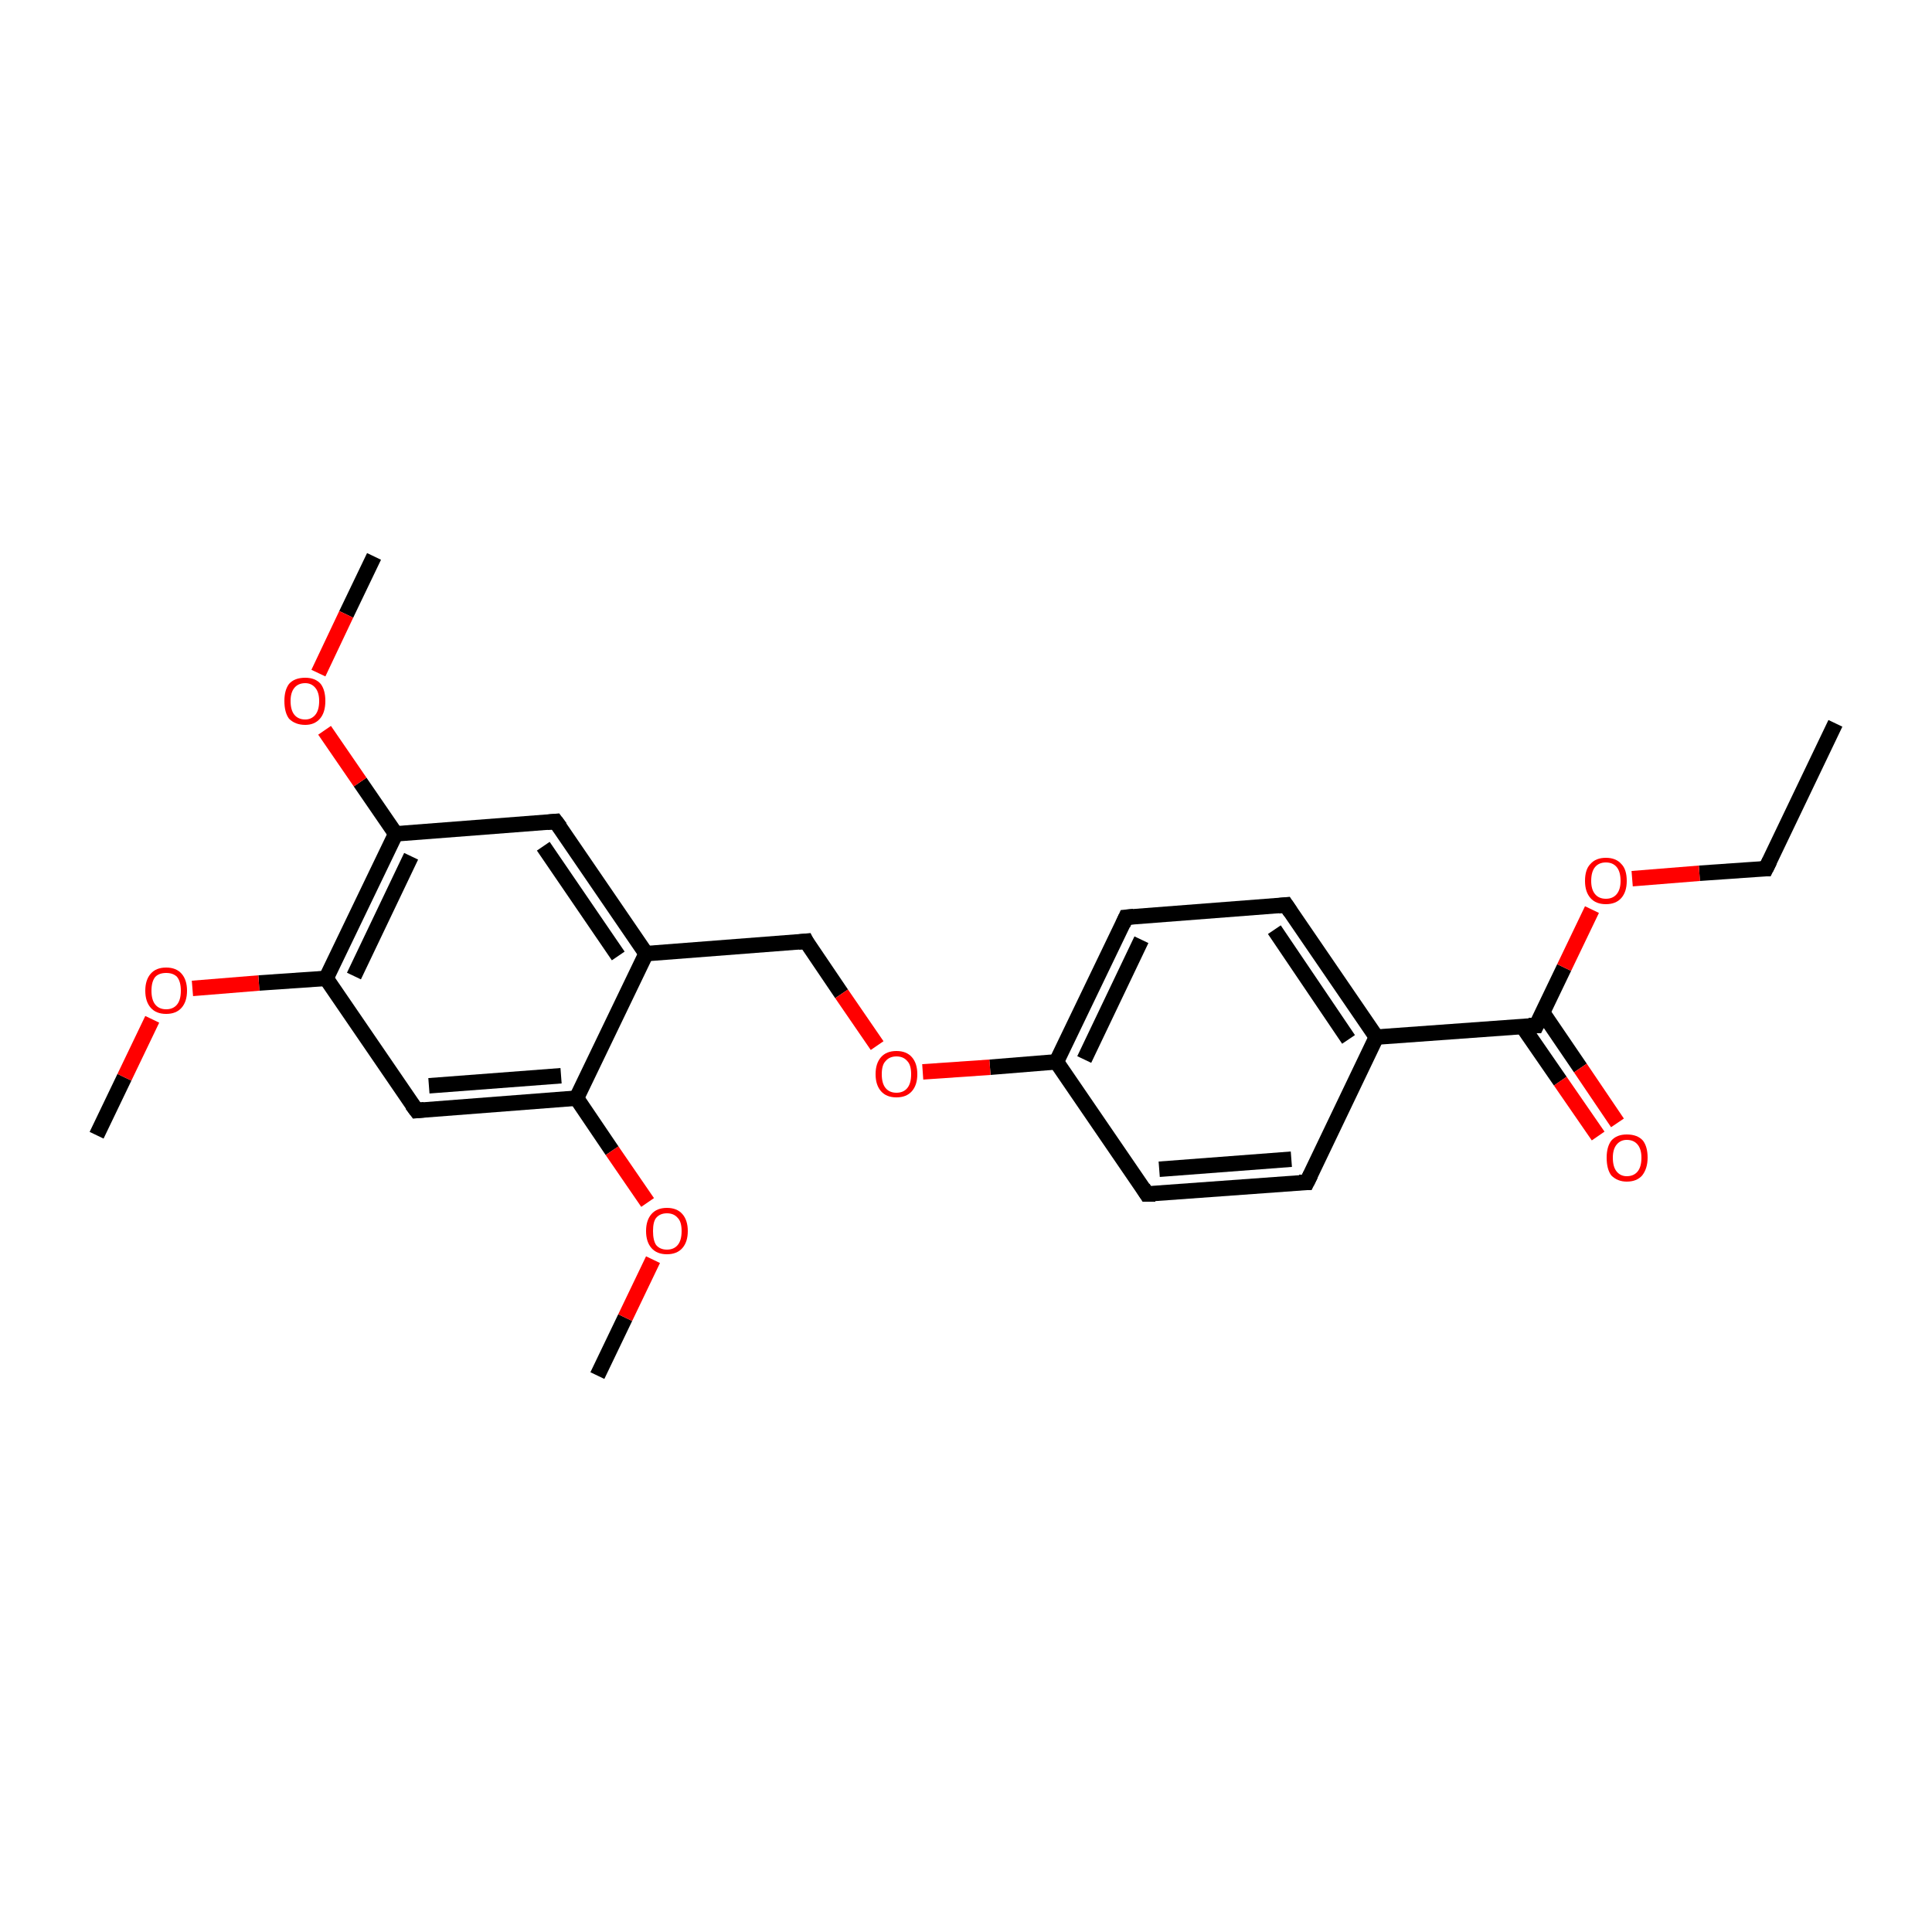 <?xml version='1.0' encoding='iso-8859-1'?>
<svg version='1.1' baseProfile='full'
              xmlns='http://www.w3.org/2000/svg'
                      xmlns:rdkit='http://www.rdkit.org/xml'
                      xmlns:xlink='http://www.w3.org/1999/xlink'
                  xml:space='preserve'
width='250px' height='250px' viewBox='0 0 250 250'>
<!-- END OF HEADER -->
<rect style='opacity:1.0;fill:#FFFFFF;stroke:none' width='250.0' height='250.0' x='0.0' y='0.0'> </rect>
<path class='bond-0 atom-0 atom-4' d='M 237.5,93.6 L 228.5,112.4' style='fill:none;fill-rule:evenodd;stroke:#000000;stroke-width:2.0px;stroke-linecap:butt;stroke-linejoin:miter;stroke-opacity:1' />
<path class='bond-1 atom-1 atom-20' d='M 77.3,178.0 L 80.9,170.5' style='fill:none;fill-rule:evenodd;stroke:#000000;stroke-width:2.0px;stroke-linecap:butt;stroke-linejoin:miter;stroke-opacity:1' />
<path class='bond-1 atom-1 atom-20' d='M 80.9,170.5 L 84.5,163.0' style='fill:none;fill-rule:evenodd;stroke:#FF0000;stroke-width:2.0px;stroke-linecap:butt;stroke-linejoin:miter;stroke-opacity:1' />
<path class='bond-2 atom-2 atom-21' d='M 48.4,72.0 L 44.8,79.5' style='fill:none;fill-rule:evenodd;stroke:#000000;stroke-width:2.0px;stroke-linecap:butt;stroke-linejoin:miter;stroke-opacity:1' />
<path class='bond-2 atom-2 atom-21' d='M 44.8,79.5 L 41.2,87.1' style='fill:none;fill-rule:evenodd;stroke:#FF0000;stroke-width:2.0px;stroke-linecap:butt;stroke-linejoin:miter;stroke-opacity:1' />
<path class='bond-3 atom-3 atom-22' d='M 12.5,146.9 L 16.1,139.4' style='fill:none;fill-rule:evenodd;stroke:#000000;stroke-width:2.0px;stroke-linecap:butt;stroke-linejoin:miter;stroke-opacity:1' />
<path class='bond-3 atom-3 atom-22' d='M 16.1,139.4 L 19.7,131.9' style='fill:none;fill-rule:evenodd;stroke:#FF0000;stroke-width:2.0px;stroke-linecap:butt;stroke-linejoin:miter;stroke-opacity:1' />
<path class='bond-4 atom-4 atom-23' d='M 228.5,112.4 L 219.9,113.0' style='fill:none;fill-rule:evenodd;stroke:#000000;stroke-width:2.0px;stroke-linecap:butt;stroke-linejoin:miter;stroke-opacity:1' />
<path class='bond-4 atom-4 atom-23' d='M 219.9,113.0 L 211.2,113.7' style='fill:none;fill-rule:evenodd;stroke:#FF0000;stroke-width:2.0px;stroke-linecap:butt;stroke-linejoin:miter;stroke-opacity:1' />
<path class='bond-5 atom-5 atom-7' d='M 169.1,153.0 L 148.4,154.5' style='fill:none;fill-rule:evenodd;stroke:#000000;stroke-width:2.0px;stroke-linecap:butt;stroke-linejoin:miter;stroke-opacity:1' />
<path class='bond-5 atom-5 atom-7' d='M 167.1,150.0 L 150.0,151.3' style='fill:none;fill-rule:evenodd;stroke:#000000;stroke-width:2.0px;stroke-linecap:butt;stroke-linejoin:miter;stroke-opacity:1' />
<path class='bond-6 atom-5 atom-12' d='M 169.1,153.0 L 178.1,134.2' style='fill:none;fill-rule:evenodd;stroke:#000000;stroke-width:2.0px;stroke-linecap:butt;stroke-linejoin:miter;stroke-opacity:1' />
<path class='bond-7 atom-6 atom-8' d='M 166.4,117.1 L 145.7,118.7' style='fill:none;fill-rule:evenodd;stroke:#000000;stroke-width:2.0px;stroke-linecap:butt;stroke-linejoin:miter;stroke-opacity:1' />
<path class='bond-8 atom-6 atom-12' d='M 166.4,117.1 L 178.1,134.2' style='fill:none;fill-rule:evenodd;stroke:#000000;stroke-width:2.0px;stroke-linecap:butt;stroke-linejoin:miter;stroke-opacity:1' />
<path class='bond-8 atom-6 atom-12' d='M 164.9,120.3 L 174.5,134.5' style='fill:none;fill-rule:evenodd;stroke:#000000;stroke-width:2.0px;stroke-linecap:butt;stroke-linejoin:miter;stroke-opacity:1' />
<path class='bond-9 atom-7 atom-14' d='M 148.4,154.5 L 136.7,137.4' style='fill:none;fill-rule:evenodd;stroke:#000000;stroke-width:2.0px;stroke-linecap:butt;stroke-linejoin:miter;stroke-opacity:1' />
<path class='bond-10 atom-8 atom-14' d='M 145.7,118.7 L 136.7,137.4' style='fill:none;fill-rule:evenodd;stroke:#000000;stroke-width:2.0px;stroke-linecap:butt;stroke-linejoin:miter;stroke-opacity:1' />
<path class='bond-10 atom-8 atom-14' d='M 147.7,121.6 L 140.3,137.1' style='fill:none;fill-rule:evenodd;stroke:#000000;stroke-width:2.0px;stroke-linecap:butt;stroke-linejoin:miter;stroke-opacity:1' />
<path class='bond-11 atom-9 atom-13' d='M 71.9,106.3 L 83.6,123.4' style='fill:none;fill-rule:evenodd;stroke:#000000;stroke-width:2.0px;stroke-linecap:butt;stroke-linejoin:miter;stroke-opacity:1' />
<path class='bond-11 atom-9 atom-13' d='M 70.3,109.5 L 80.0,123.7' style='fill:none;fill-rule:evenodd;stroke:#000000;stroke-width:2.0px;stroke-linecap:butt;stroke-linejoin:miter;stroke-opacity:1' />
<path class='bond-12 atom-9 atom-16' d='M 71.9,106.3 L 51.2,107.9' style='fill:none;fill-rule:evenodd;stroke:#000000;stroke-width:2.0px;stroke-linecap:butt;stroke-linejoin:miter;stroke-opacity:1' />
<path class='bond-13 atom-10 atom-15' d='M 53.9,143.7 L 74.6,142.1' style='fill:none;fill-rule:evenodd;stroke:#000000;stroke-width:2.0px;stroke-linecap:butt;stroke-linejoin:miter;stroke-opacity:1' />
<path class='bond-13 atom-10 atom-15' d='M 55.5,140.5 L 72.6,139.2' style='fill:none;fill-rule:evenodd;stroke:#000000;stroke-width:2.0px;stroke-linecap:butt;stroke-linejoin:miter;stroke-opacity:1' />
<path class='bond-14 atom-10 atom-17' d='M 53.9,143.7 L 42.2,126.6' style='fill:none;fill-rule:evenodd;stroke:#000000;stroke-width:2.0px;stroke-linecap:butt;stroke-linejoin:miter;stroke-opacity:1' />
<path class='bond-15 atom-11 atom-13' d='M 104.3,121.8 L 83.6,123.4' style='fill:none;fill-rule:evenodd;stroke:#000000;stroke-width:2.0px;stroke-linecap:butt;stroke-linejoin:miter;stroke-opacity:1' />
<path class='bond-16 atom-11 atom-24' d='M 104.3,121.8 L 108.9,128.6' style='fill:none;fill-rule:evenodd;stroke:#000000;stroke-width:2.0px;stroke-linecap:butt;stroke-linejoin:miter;stroke-opacity:1' />
<path class='bond-16 atom-11 atom-24' d='M 108.9,128.6 L 113.5,135.3' style='fill:none;fill-rule:evenodd;stroke:#FF0000;stroke-width:2.0px;stroke-linecap:butt;stroke-linejoin:miter;stroke-opacity:1' />
<path class='bond-17 atom-12 atom-18' d='M 178.1,134.2 L 198.8,132.7' style='fill:none;fill-rule:evenodd;stroke:#000000;stroke-width:2.0px;stroke-linecap:butt;stroke-linejoin:miter;stroke-opacity:1' />
<path class='bond-18 atom-13 atom-15' d='M 83.6,123.4 L 74.6,142.1' style='fill:none;fill-rule:evenodd;stroke:#000000;stroke-width:2.0px;stroke-linecap:butt;stroke-linejoin:miter;stroke-opacity:1' />
<path class='bond-19 atom-14 atom-24' d='M 136.7,137.4 L 128.1,138.1' style='fill:none;fill-rule:evenodd;stroke:#000000;stroke-width:2.0px;stroke-linecap:butt;stroke-linejoin:miter;stroke-opacity:1' />
<path class='bond-19 atom-14 atom-24' d='M 128.1,138.1 L 119.4,138.7' style='fill:none;fill-rule:evenodd;stroke:#FF0000;stroke-width:2.0px;stroke-linecap:butt;stroke-linejoin:miter;stroke-opacity:1' />
<path class='bond-20 atom-15 atom-20' d='M 74.6,142.1 L 79.2,148.9' style='fill:none;fill-rule:evenodd;stroke:#000000;stroke-width:2.0px;stroke-linecap:butt;stroke-linejoin:miter;stroke-opacity:1' />
<path class='bond-20 atom-15 atom-20' d='M 79.2,148.9 L 83.8,155.6' style='fill:none;fill-rule:evenodd;stroke:#FF0000;stroke-width:2.0px;stroke-linecap:butt;stroke-linejoin:miter;stroke-opacity:1' />
<path class='bond-21 atom-16 atom-17' d='M 51.2,107.9 L 42.2,126.6' style='fill:none;fill-rule:evenodd;stroke:#000000;stroke-width:2.0px;stroke-linecap:butt;stroke-linejoin:miter;stroke-opacity:1' />
<path class='bond-21 atom-16 atom-17' d='M 53.2,110.8 L 45.8,126.3' style='fill:none;fill-rule:evenodd;stroke:#000000;stroke-width:2.0px;stroke-linecap:butt;stroke-linejoin:miter;stroke-opacity:1' />
<path class='bond-22 atom-16 atom-21' d='M 51.2,107.9 L 46.6,101.2' style='fill:none;fill-rule:evenodd;stroke:#000000;stroke-width:2.0px;stroke-linecap:butt;stroke-linejoin:miter;stroke-opacity:1' />
<path class='bond-22 atom-16 atom-21' d='M 46.6,101.2 L 42.0,94.5' style='fill:none;fill-rule:evenodd;stroke:#FF0000;stroke-width:2.0px;stroke-linecap:butt;stroke-linejoin:miter;stroke-opacity:1' />
<path class='bond-23 atom-17 atom-22' d='M 42.2,126.6 L 33.5,127.2' style='fill:none;fill-rule:evenodd;stroke:#000000;stroke-width:2.0px;stroke-linecap:butt;stroke-linejoin:miter;stroke-opacity:1' />
<path class='bond-23 atom-17 atom-22' d='M 33.5,127.2 L 24.9,127.9' style='fill:none;fill-rule:evenodd;stroke:#FF0000;stroke-width:2.0px;stroke-linecap:butt;stroke-linejoin:miter;stroke-opacity:1' />
<path class='bond-24 atom-18 atom-19' d='M 197.0,132.8 L 201.9,139.9' style='fill:none;fill-rule:evenodd;stroke:#000000;stroke-width:2.0px;stroke-linecap:butt;stroke-linejoin:miter;stroke-opacity:1' />
<path class='bond-24 atom-18 atom-19' d='M 201.9,139.9 L 206.8,147.0' style='fill:none;fill-rule:evenodd;stroke:#FF0000;stroke-width:2.0px;stroke-linecap:butt;stroke-linejoin:miter;stroke-opacity:1' />
<path class='bond-24 atom-18 atom-19' d='M 199.6,131.0 L 204.5,138.2' style='fill:none;fill-rule:evenodd;stroke:#000000;stroke-width:2.0px;stroke-linecap:butt;stroke-linejoin:miter;stroke-opacity:1' />
<path class='bond-24 atom-18 atom-19' d='M 204.5,138.2 L 209.3,145.3' style='fill:none;fill-rule:evenodd;stroke:#FF0000;stroke-width:2.0px;stroke-linecap:butt;stroke-linejoin:miter;stroke-opacity:1' />
<path class='bond-25 atom-18 atom-23' d='M 198.8,132.7 L 202.4,125.2' style='fill:none;fill-rule:evenodd;stroke:#000000;stroke-width:2.0px;stroke-linecap:butt;stroke-linejoin:miter;stroke-opacity:1' />
<path class='bond-25 atom-18 atom-23' d='M 202.4,125.2 L 206.0,117.7' style='fill:none;fill-rule:evenodd;stroke:#FF0000;stroke-width:2.0px;stroke-linecap:butt;stroke-linejoin:miter;stroke-opacity:1' />
<path d='M 229.0,111.4 L 228.5,112.4 L 228.1,112.4' style='fill:none;stroke:#000000;stroke-width:2.0px;stroke-linecap:butt;stroke-linejoin:miter;stroke-opacity:1;' />
<path d='M 168.1,153.0 L 169.1,153.0 L 169.6,152.0' style='fill:none;stroke:#000000;stroke-width:2.0px;stroke-linecap:butt;stroke-linejoin:miter;stroke-opacity:1;' />
<path d='M 165.4,117.2 L 166.4,117.1 L 167.0,118.0' style='fill:none;stroke:#000000;stroke-width:2.0px;stroke-linecap:butt;stroke-linejoin:miter;stroke-opacity:1;' />
<path d='M 149.5,154.5 L 148.4,154.5 L 147.9,153.7' style='fill:none;stroke:#000000;stroke-width:2.0px;stroke-linecap:butt;stroke-linejoin:miter;stroke-opacity:1;' />
<path d='M 146.7,118.6 L 145.7,118.7 L 145.3,119.6' style='fill:none;stroke:#000000;stroke-width:2.0px;stroke-linecap:butt;stroke-linejoin:miter;stroke-opacity:1;' />
<path d='M 72.5,107.1 L 71.9,106.3 L 70.8,106.4' style='fill:none;stroke:#000000;stroke-width:2.0px;stroke-linecap:butt;stroke-linejoin:miter;stroke-opacity:1;' />
<path d='M 54.9,143.6 L 53.9,143.7 L 53.3,142.9' style='fill:none;stroke:#000000;stroke-width:2.0px;stroke-linecap:butt;stroke-linejoin:miter;stroke-opacity:1;' />
<path d='M 103.3,121.9 L 104.3,121.8 L 104.5,122.2' style='fill:none;stroke:#000000;stroke-width:2.0px;stroke-linecap:butt;stroke-linejoin:miter;stroke-opacity:1;' />
<path d='M 197.8,132.7 L 198.8,132.7 L 199.0,132.3' style='fill:none;stroke:#000000;stroke-width:2.0px;stroke-linecap:butt;stroke-linejoin:miter;stroke-opacity:1;' />
<path class='atom-19' d='M 207.9 149.8
Q 207.9 148.4, 208.5 147.6
Q 209.2 146.8, 210.5 146.8
Q 211.9 146.8, 212.6 147.6
Q 213.2 148.4, 213.2 149.8
Q 213.2 151.2, 212.5 152.1
Q 211.8 152.9, 210.5 152.9
Q 209.3 152.9, 208.5 152.1
Q 207.9 151.3, 207.9 149.8
M 210.5 152.2
Q 211.4 152.2, 211.9 151.6
Q 212.4 151.0, 212.4 149.8
Q 212.4 148.7, 211.9 148.1
Q 211.4 147.5, 210.5 147.5
Q 209.7 147.5, 209.2 148.1
Q 208.7 148.7, 208.7 149.8
Q 208.7 151.0, 209.2 151.6
Q 209.7 152.2, 210.5 152.2
' fill='#FF0000'/>
<path class='atom-20' d='M 83.6 159.3
Q 83.6 157.9, 84.3 157.1
Q 85.0 156.3, 86.3 156.3
Q 87.6 156.3, 88.3 157.1
Q 89.0 157.9, 89.0 159.3
Q 89.0 160.7, 88.3 161.5
Q 87.6 162.3, 86.3 162.3
Q 85.0 162.3, 84.3 161.5
Q 83.6 160.7, 83.6 159.3
M 86.3 161.7
Q 87.2 161.7, 87.7 161.1
Q 88.2 160.5, 88.2 159.3
Q 88.2 158.1, 87.7 157.6
Q 87.2 157.0, 86.3 157.0
Q 85.4 157.0, 84.9 157.6
Q 84.5 158.1, 84.5 159.3
Q 84.5 160.5, 84.9 161.1
Q 85.4 161.7, 86.3 161.7
' fill='#FF0000'/>
<path class='atom-21' d='M 36.8 90.7
Q 36.8 89.3, 37.4 88.5
Q 38.1 87.7, 39.5 87.7
Q 40.8 87.7, 41.5 88.5
Q 42.1 89.3, 42.1 90.7
Q 42.1 92.2, 41.4 93.0
Q 40.7 93.8, 39.5 93.8
Q 38.2 93.8, 37.4 93.0
Q 36.8 92.2, 36.8 90.7
M 39.5 93.1
Q 40.3 93.1, 40.8 92.5
Q 41.3 91.9, 41.3 90.7
Q 41.3 89.6, 40.8 89.0
Q 40.3 88.4, 39.5 88.4
Q 38.6 88.4, 38.1 89.0
Q 37.6 89.6, 37.6 90.7
Q 37.6 91.9, 38.1 92.5
Q 38.6 93.1, 39.5 93.1
' fill='#FF0000'/>
<path class='atom-22' d='M 18.8 128.2
Q 18.8 126.8, 19.5 126.0
Q 20.2 125.2, 21.5 125.2
Q 22.8 125.2, 23.5 126.0
Q 24.2 126.8, 24.2 128.2
Q 24.2 129.6, 23.5 130.4
Q 22.8 131.2, 21.5 131.2
Q 20.2 131.2, 19.5 130.4
Q 18.8 129.6, 18.8 128.2
M 21.5 130.6
Q 22.4 130.6, 22.9 130.0
Q 23.4 129.4, 23.4 128.2
Q 23.4 127.0, 22.9 126.4
Q 22.4 125.9, 21.5 125.9
Q 20.6 125.9, 20.1 126.4
Q 19.6 127.0, 19.6 128.2
Q 19.6 129.4, 20.1 130.0
Q 20.6 130.6, 21.5 130.6
' fill='#FF0000'/>
<path class='atom-23' d='M 205.1 114.0
Q 205.1 112.5, 205.8 111.8
Q 206.5 111.0, 207.8 111.0
Q 209.1 111.0, 209.8 111.8
Q 210.5 112.5, 210.5 114.0
Q 210.5 115.4, 209.8 116.2
Q 209.1 117.0, 207.8 117.0
Q 206.5 117.0, 205.8 116.2
Q 205.1 115.4, 205.1 114.0
M 207.8 116.3
Q 208.7 116.3, 209.2 115.7
Q 209.7 115.1, 209.7 114.0
Q 209.7 112.8, 209.2 112.2
Q 208.7 111.6, 207.8 111.6
Q 206.9 111.6, 206.4 112.2
Q 205.9 112.8, 205.9 114.0
Q 205.9 115.1, 206.4 115.7
Q 206.9 116.3, 207.8 116.3
' fill='#FF0000'/>
<path class='atom-24' d='M 113.3 139.0
Q 113.3 137.6, 114.0 136.8
Q 114.7 136.0, 116.0 136.0
Q 117.3 136.0, 118.0 136.8
Q 118.7 137.6, 118.7 139.0
Q 118.7 140.4, 118.0 141.2
Q 117.3 142.0, 116.0 142.0
Q 114.7 142.0, 114.0 141.2
Q 113.3 140.4, 113.3 139.0
M 116.0 141.4
Q 116.9 141.4, 117.4 140.8
Q 117.9 140.2, 117.9 139.0
Q 117.9 137.8, 117.4 137.3
Q 116.9 136.7, 116.0 136.7
Q 115.1 136.7, 114.6 137.3
Q 114.1 137.8, 114.1 139.0
Q 114.1 140.2, 114.6 140.8
Q 115.1 141.4, 116.0 141.4
' fill='#FF0000'/>
</svg>
